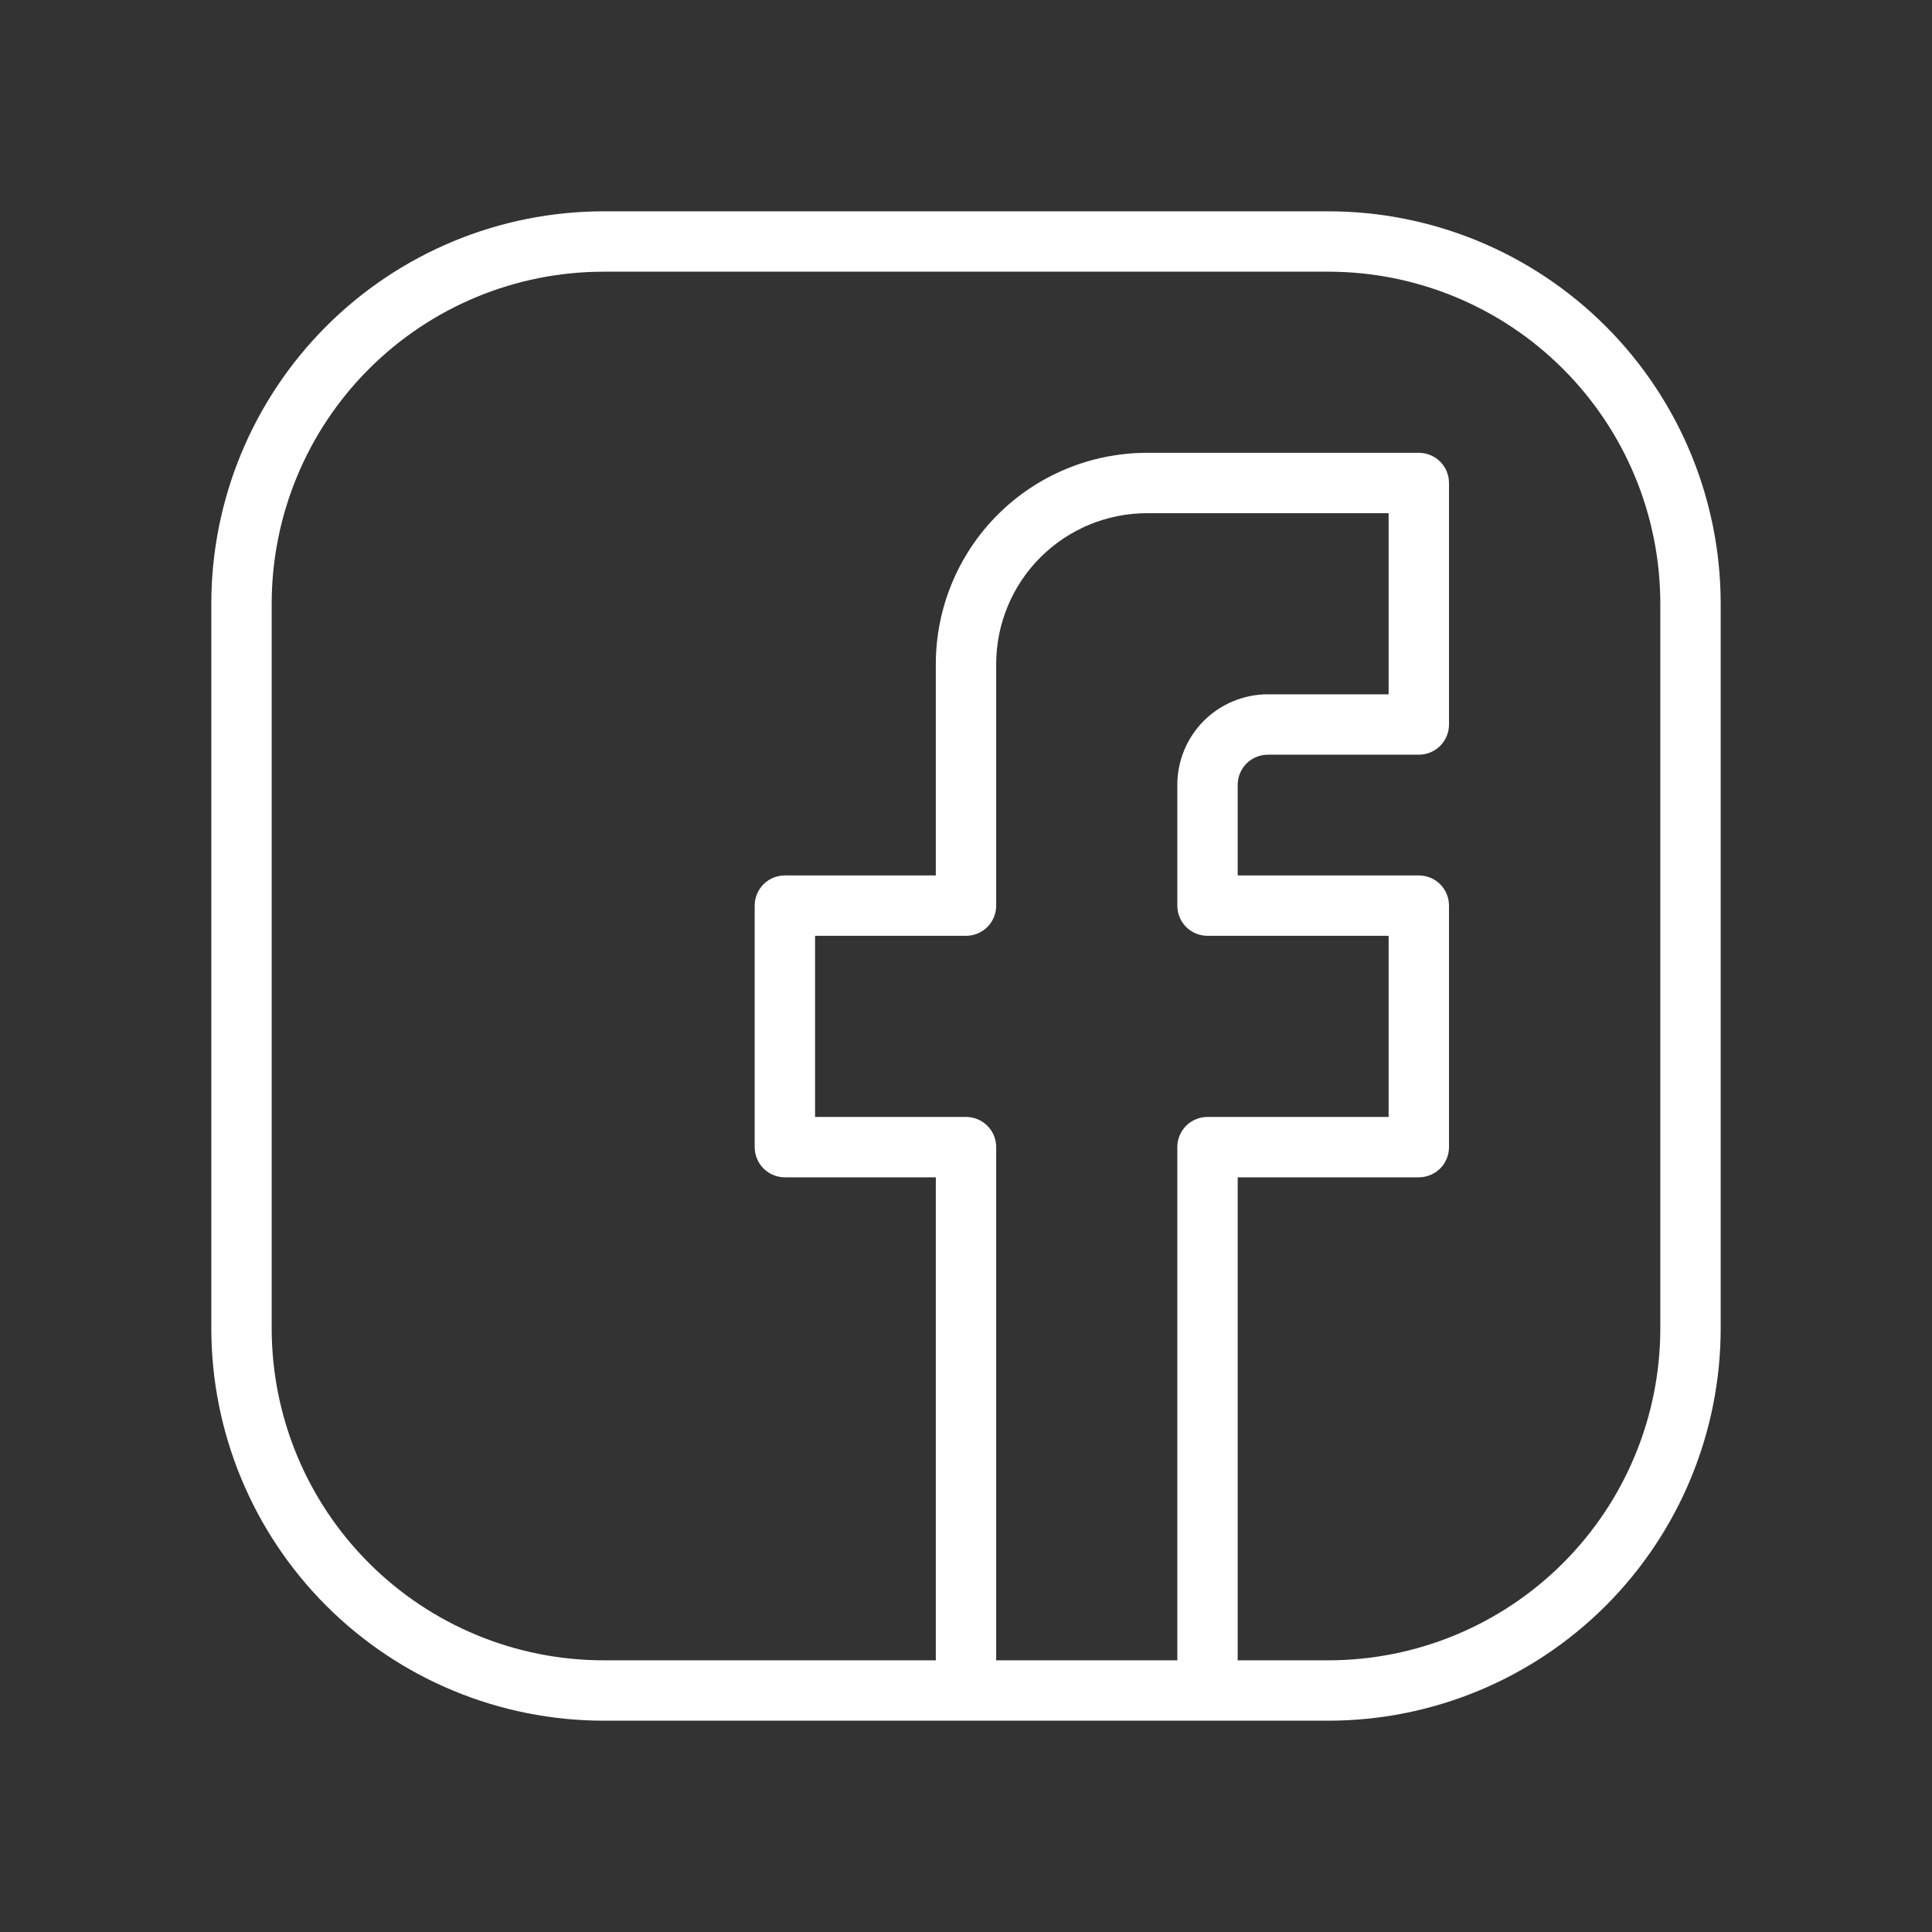 <svg width="32" height="32" viewBox="0 0 32 32" fill="none" xmlns="http://www.w3.org/2000/svg">
<rect x="0" y="0" width="32" height="32" fill="#333333" stroke="none"/>
<path d="M22 3.5H10C8.276 3.5 6.623 4.185 5.404 5.404C4.185 6.623 3.5 8.276 3.5 10V22C3.5 23.724 4.185 25.377 5.404 26.596C6.623 27.815 8.276 28.5 10 28.5H22C23.724 28.5 25.377 27.815 26.596 26.596C27.815 25.377 28.5 23.724 28.5 22V10C28.5 8.276 27.815 6.623 26.596 5.404C25.377 4.185 23.724 3.5 22 3.5ZM16.5 27.5V19C16.5 18.867 16.447 18.74 16.354 18.646C16.26 18.553 16.133 18.5 16 18.5H13.5V15.5H16C16.133 15.5 16.26 15.447 16.354 15.354C16.447 15.26 16.5 15.133 16.5 15V11C16.5 10.337 16.763 9.701 17.232 9.232C17.701 8.763 18.337 8.5 19 8.5H23V11.5H21C20.602 11.5 20.221 11.658 19.939 11.939C19.658 12.221 19.5 12.602 19.5 13V15C19.5 15.133 19.553 15.26 19.646 15.354C19.74 15.447 19.867 15.5 20 15.5H23V18.5H20C19.867 18.5 19.74 18.553 19.646 18.646C19.553 18.74 19.5 18.867 19.5 19V27.5H16.5ZM27.5 22C27.5 23.459 26.921 24.858 25.889 25.889C24.858 26.921 23.459 27.5 22 27.5H20.5V19.5H23.5C23.633 19.5 23.76 19.447 23.854 19.354C23.947 19.26 24 19.133 24 19V15C24 14.867 23.947 14.74 23.854 14.646C23.76 14.553 23.633 14.5 23.5 14.5H20.5V13C20.5 12.867 20.553 12.74 20.646 12.646C20.74 12.553 20.867 12.5 21 12.5H23.5C23.633 12.5 23.76 12.447 23.854 12.354C23.947 12.26 24 12.133 24 12V8C24 7.867 23.947 7.74 23.854 7.646C23.76 7.553 23.633 7.5 23.5 7.5H19C18.072 7.5 17.181 7.869 16.525 8.525C15.869 9.181 15.5 10.072 15.5 11V14.5H13C12.867 14.5 12.74 14.553 12.646 14.646C12.553 14.74 12.5 14.867 12.5 15V19C12.5 19.133 12.553 19.26 12.646 19.354C12.74 19.447 12.867 19.5 13 19.5H15.5V27.5H10C8.541 27.5 7.142 26.921 6.111 25.889C5.079 24.858 4.5 23.459 4.5 22V10C4.5 8.541 5.079 7.142 6.111 6.111C7.142 5.079 8.541 4.5 10 4.5H22C23.459 4.5 24.858 5.079 25.889 6.111C26.921 7.142 27.5 8.541 27.5 10V22Z" fill="white"/>
</svg>
